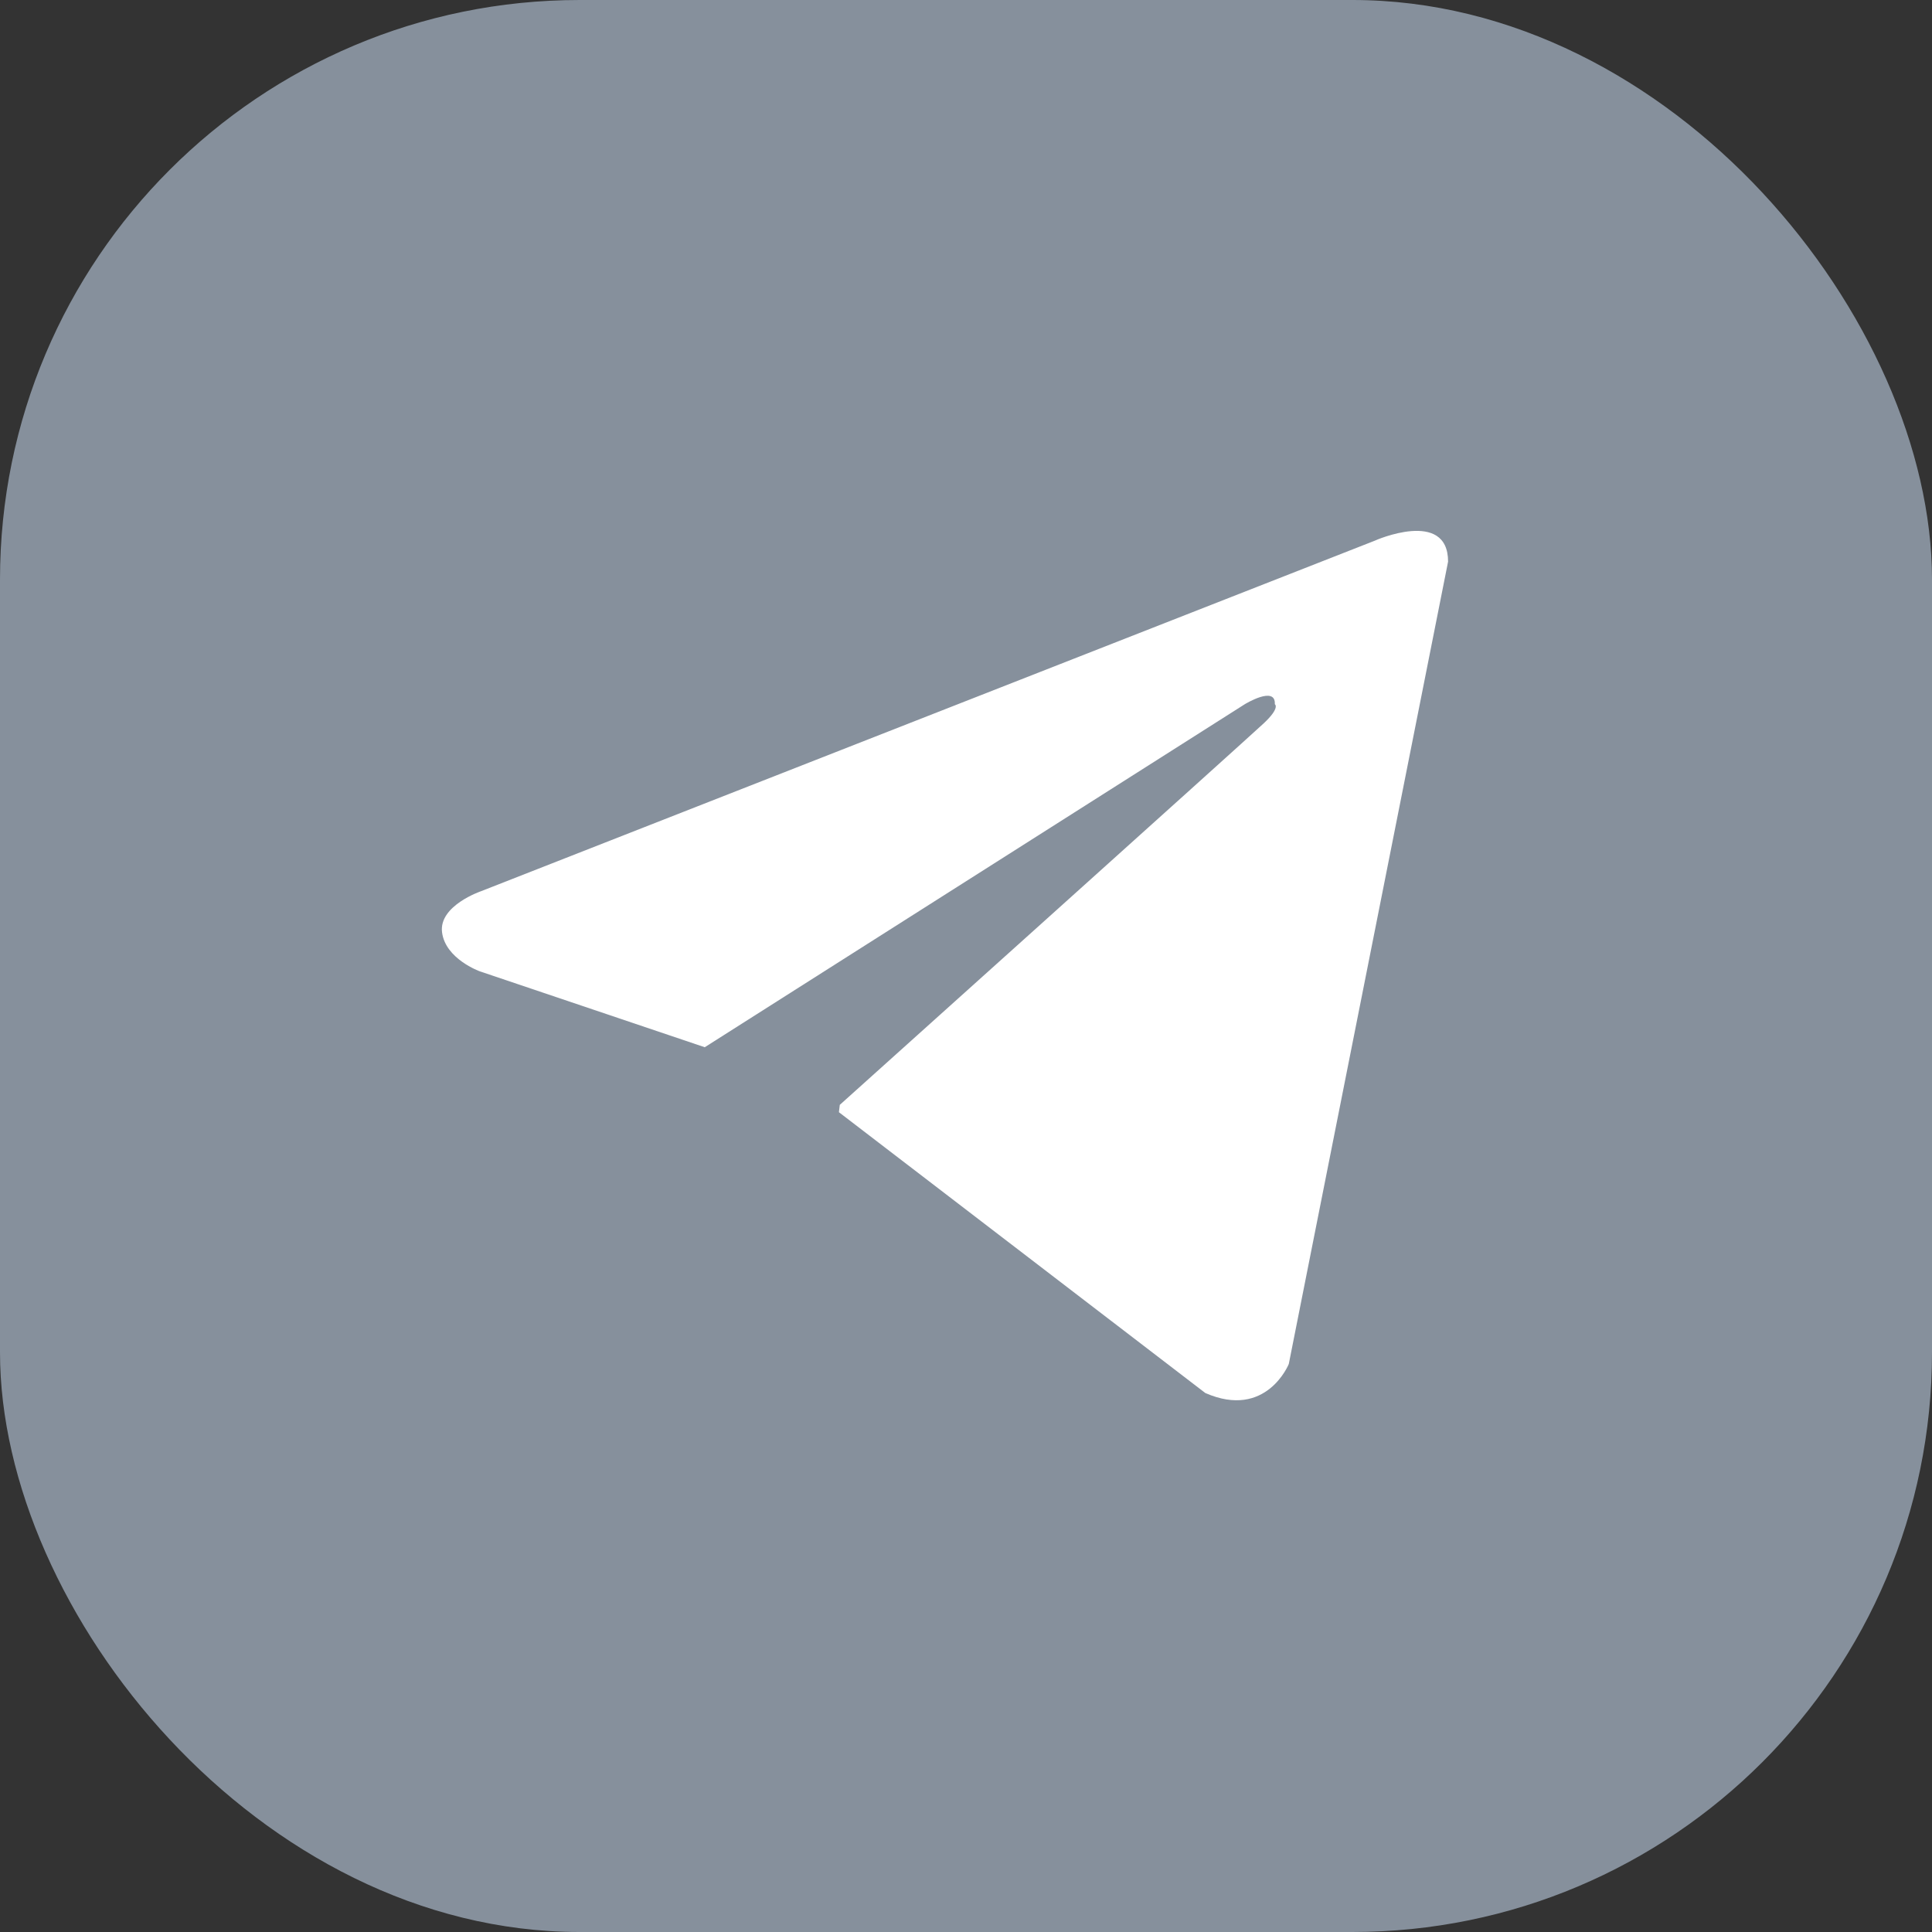 <?xml version="1.0" encoding="UTF-8"?> <svg xmlns="http://www.w3.org/2000/svg" width="40" height="40" viewBox="0 0 40 40" fill="none"><rect x="0" y="0" width="40" height="40" fill="#333333" stroke="none"/> <rect width="40" height="40" rx="12" fill="#86909C"></rect> <path d="M26.683 28.24L29.981 11.628C29.981 10.522 28.46 11.193 28.467 11.193L9.961 18.451C9.961 18.451 9.083 18.748 9.152 19.301C9.221 19.855 9.933 20.11 9.933 20.11L14.586 21.68L14.595 21.684C14.594 21.681 14.594 21.68 14.594 21.68L25.772 14.58C25.772 14.58 26.415 14.186 26.394 14.58C26.394 14.58 26.512 14.649 26.166 14.974C25.82 15.299 17.387 22.875 17.387 22.875L17.369 23.027L24.955 28.841C26.22 29.394 26.683 28.24 26.683 28.24Z" fill="white"></path> </svg> 